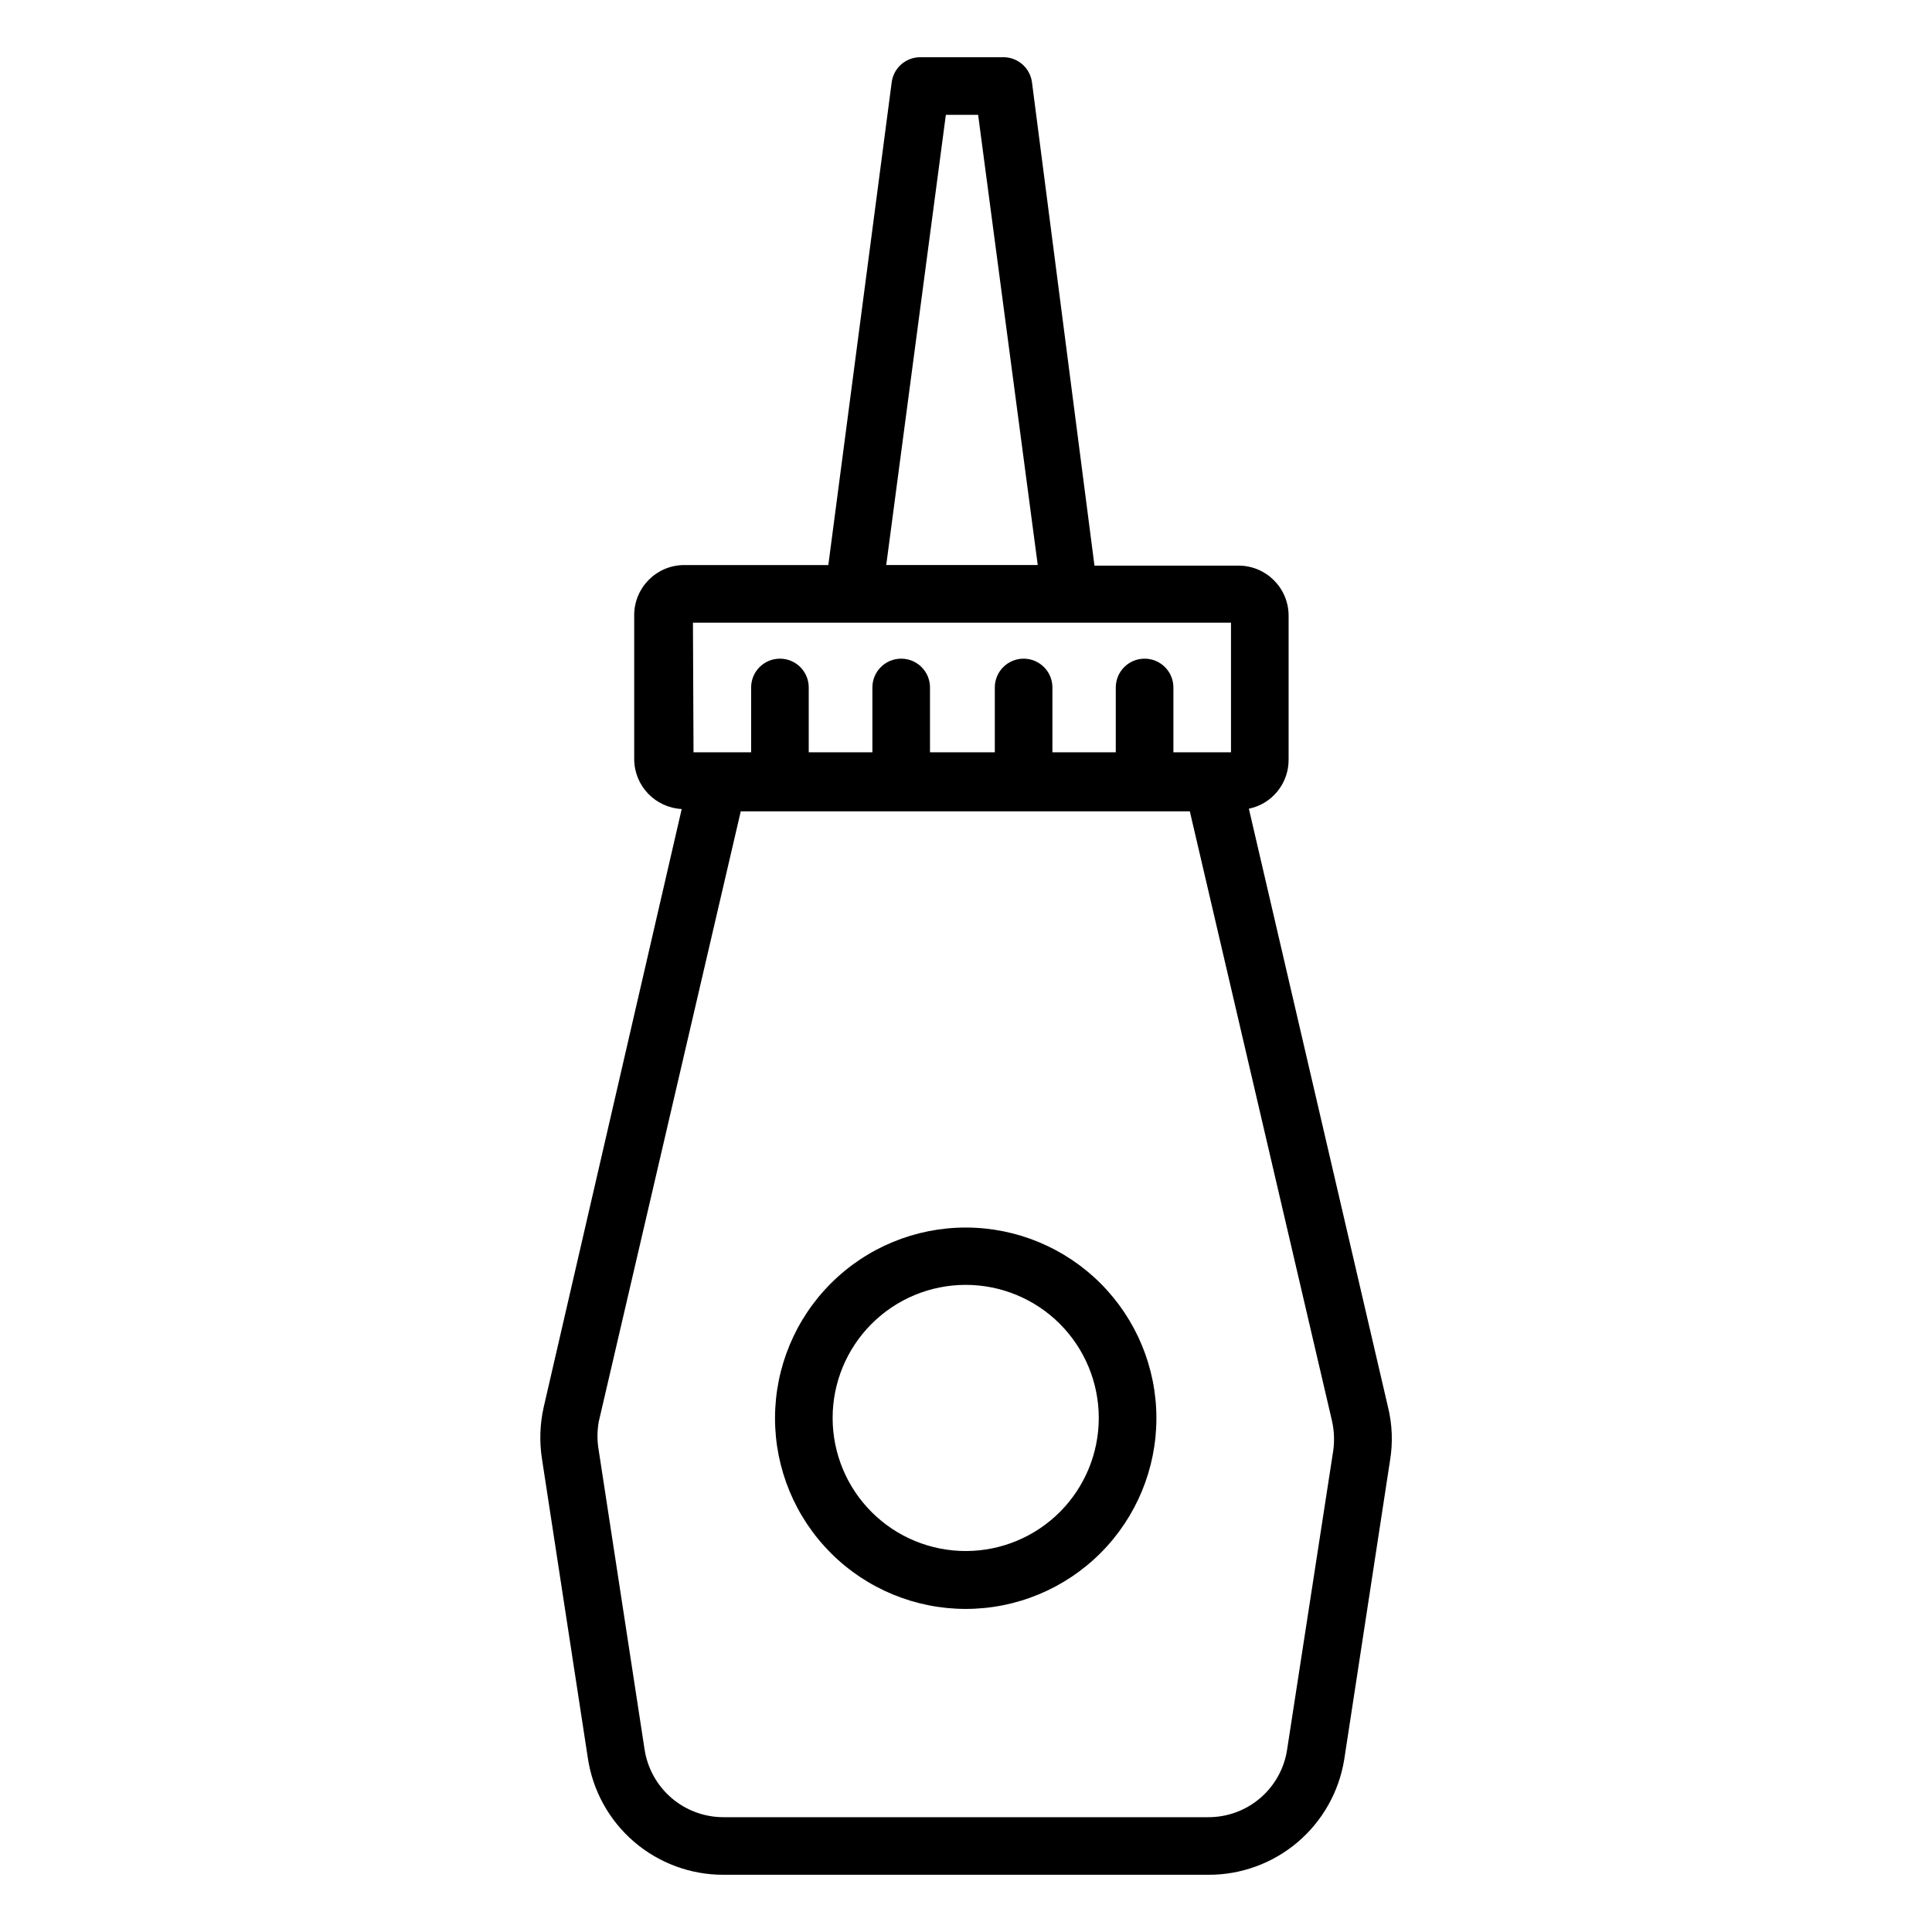<?xml version="1.0" encoding="UTF-8"?>
<!-- Uploaded to: ICON Repo, www.iconrepo.com, Generator: ICON Repo Mixer Tools -->
<svg fill="#000000" width="800px" height="800px" version="1.1" viewBox="144 144 512 512" xmlns="http://www.w3.org/2000/svg">
 <g>
  <path d="m511.83 516.87-36.867-158.55c6.148-1.27 10.555-6.699 10.531-12.977v-38.168c0-7.336-5.945-13.281-13.281-13.281h-38.168l-16.562-128.09c-0.504-3.824-3.777-6.676-7.637-6.641h-21.906c-3.856-0.035-7.133 2.816-7.633 6.641l-16.793 127.94h-38.168c-7.336 0-13.281 5.945-13.281 13.281v38.168c0.031 7.043 5.559 12.84 12.594 13.203l-36.566 158.47c-1.027 4.535-1.18 9.223-0.457 13.816l12.137 79.16c1.27 8.637 5.613 16.527 12.23 22.223 6.621 5.691 15.07 8.805 23.801 8.77h128.32c8.672 0.055 17.078-2.992 23.699-8.59 6.621-5.602 11.02-13.383 12.406-21.945l12.137-79.234c0.789-4.723 0.605-9.551-0.535-14.199zm-117.17-342.44h8.551l15.801 119.31h-40.152zm-67.023 134.58h142.59v34.352h-15.266v-17.176c0-4.215-3.418-7.633-7.637-7.633-4.215 0-7.633 3.418-7.633 7.633v17.176h-16.793v-17.176c0-4.215-3.418-7.633-7.633-7.633s-7.633 3.418-7.633 7.633v17.176h-17.176v-17.176c0-4.215-3.418-7.633-7.633-7.633-4.219 0-7.633 3.418-7.633 7.633v17.176h-16.871v-17.176c0-4.215-3.418-7.633-7.633-7.633-4.219 0-7.633 3.418-7.633 7.633v17.176h-15.266zm169.69 219.39-12.215 79.16h0.004c-0.738 5.027-3.269 9.621-7.125 12.934-3.859 3.312-8.785 5.113-13.867 5.078h-128.32c-5.078 0.02-9.996-1.789-13.852-5.098-3.852-3.309-6.387-7.891-7.141-12.914l-12.137-79.16c-0.449-2.527-0.449-5.109 0-7.633l37.633-161.75h119.01l37.711 161.68h-0.004c0.551 2.531 0.656 5.141 0.305 7.711z"/>
  <path d="m400 469.31c-13.414-0.02-26.281 5.293-35.773 14.766-9.492 9.477-14.832 22.332-14.84 35.746-0.004 13.41 5.32 26.273 14.805 35.758 9.48 9.48 22.344 14.805 35.758 14.801 13.41-0.008 26.27-5.344 35.742-14.84 9.473-9.492 14.785-22.359 14.766-35.77-0.02-13.379-5.344-26.199-14.801-35.656-9.461-9.461-22.281-14.781-35.656-14.805zm0 85.723v0.004c-9.359 0.02-18.34-3.68-24.969-10.285s-10.363-15.574-10.375-24.93c-0.016-9.359 3.691-18.34 10.301-24.961 6.609-6.625 15.582-10.352 24.941-10.359 9.355-0.004 18.332 3.707 24.953 10.32 6.617 6.617 10.336 15.59 10.336 24.949 0 9.34-3.703 18.297-10.301 24.91-6.598 6.609-15.547 10.336-24.887 10.355z"/>
 </g>
</svg>